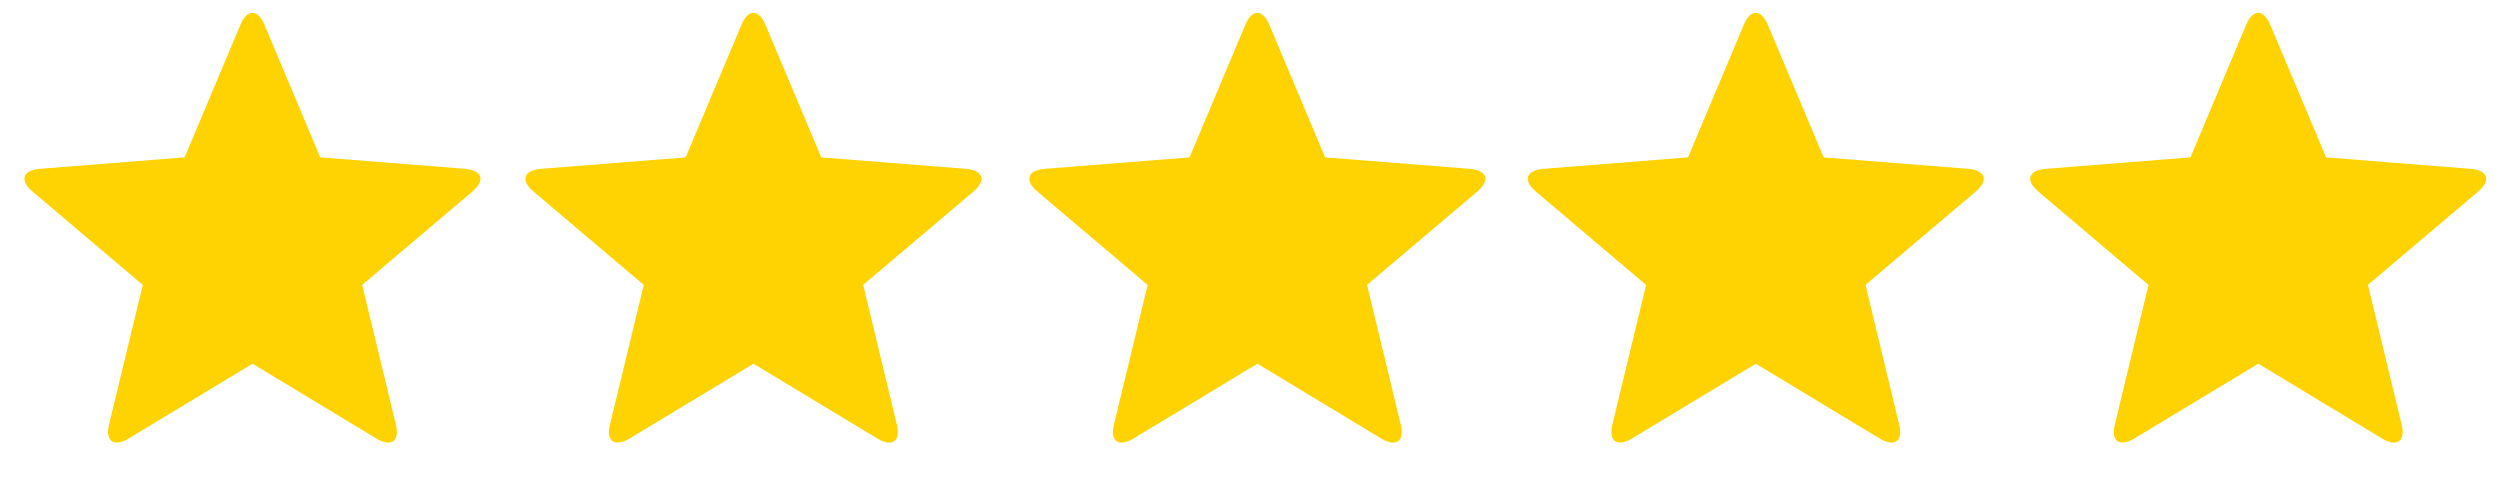<svg xmlns="http://www.w3.org/2000/svg" fill="none" viewBox="0 0 82 16" height="16" width="82">
<path fill="#FFD302" d="M74.07 11.93L70.012 14.38C69.524 14.676 69.233 14.477 69.365 13.932L70.471 9.346L66.859 6.286C66.424 5.919 66.525 5.585 67.106 5.537L71.846 5.162L73.677 0.809C73.894 0.293 74.244 0.291 74.462 0.809L76.296 5.162L81.036 5.537C81.604 5.584 81.722 5.912 81.28 6.286L77.668 9.344L78.775 13.932C78.906 14.474 78.624 14.681 78.128 14.381L74.07 11.929V11.93ZM57.59 11.93L53.532 14.38C53.044 14.676 52.754 14.477 52.885 13.932L53.992 9.346L50.379 6.286C49.945 5.919 50.046 5.585 50.627 5.537L55.367 5.162L57.198 0.809C57.414 0.293 57.764 0.291 57.983 0.809L59.816 5.162L64.556 5.537C65.125 5.584 65.242 5.912 64.8 6.286L61.188 9.344L62.295 13.932C62.426 14.474 62.144 14.681 61.648 14.381L57.59 11.929V11.93ZM41.242 11.93L37.183 14.38C36.694 14.676 36.405 14.477 36.535 13.932L37.643 9.346L34.029 6.286C33.595 5.919 33.696 5.585 34.277 5.537L39.017 5.162L40.848 0.809C41.064 0.293 41.414 0.291 41.633 0.809L43.464 5.162L48.205 5.537C48.776 5.584 48.892 5.912 48.452 6.286L44.839 9.344L45.946 13.932C46.077 14.474 45.795 14.681 45.3 14.381L41.242 11.929V11.93ZM24.713 11.93L20.655 14.38C20.166 14.676 19.876 14.477 20.006 13.932L21.115 9.346L17.503 6.286C17.068 5.919 17.169 5.585 17.748 5.537L22.489 5.162L24.322 0.809C24.538 0.293 24.889 0.291 25.105 0.809L26.938 5.162L31.678 5.537C32.249 5.584 32.365 5.912 31.925 6.286L28.312 9.344L29.418 13.932C29.549 14.474 29.268 14.681 28.771 14.381L24.713 11.929V11.93ZM8.282 11.93L4.224 14.38C3.735 14.676 3.445 14.477 3.575 13.932L4.683 9.346L1.069 6.285C0.635 5.918 0.735 5.584 1.316 5.536L6.056 5.161L7.888 0.808C8.104 0.292 8.454 0.29 8.672 0.808L10.504 5.161L15.245 5.536C15.815 5.583 15.932 5.911 15.492 6.285L11.879 9.343L12.986 13.931C13.117 14.473 12.835 14.68 12.339 14.38L8.281 11.928L8.282 11.93Z" clip-rule="evenodd" fill-rule="evenodd"></path>
</svg>
